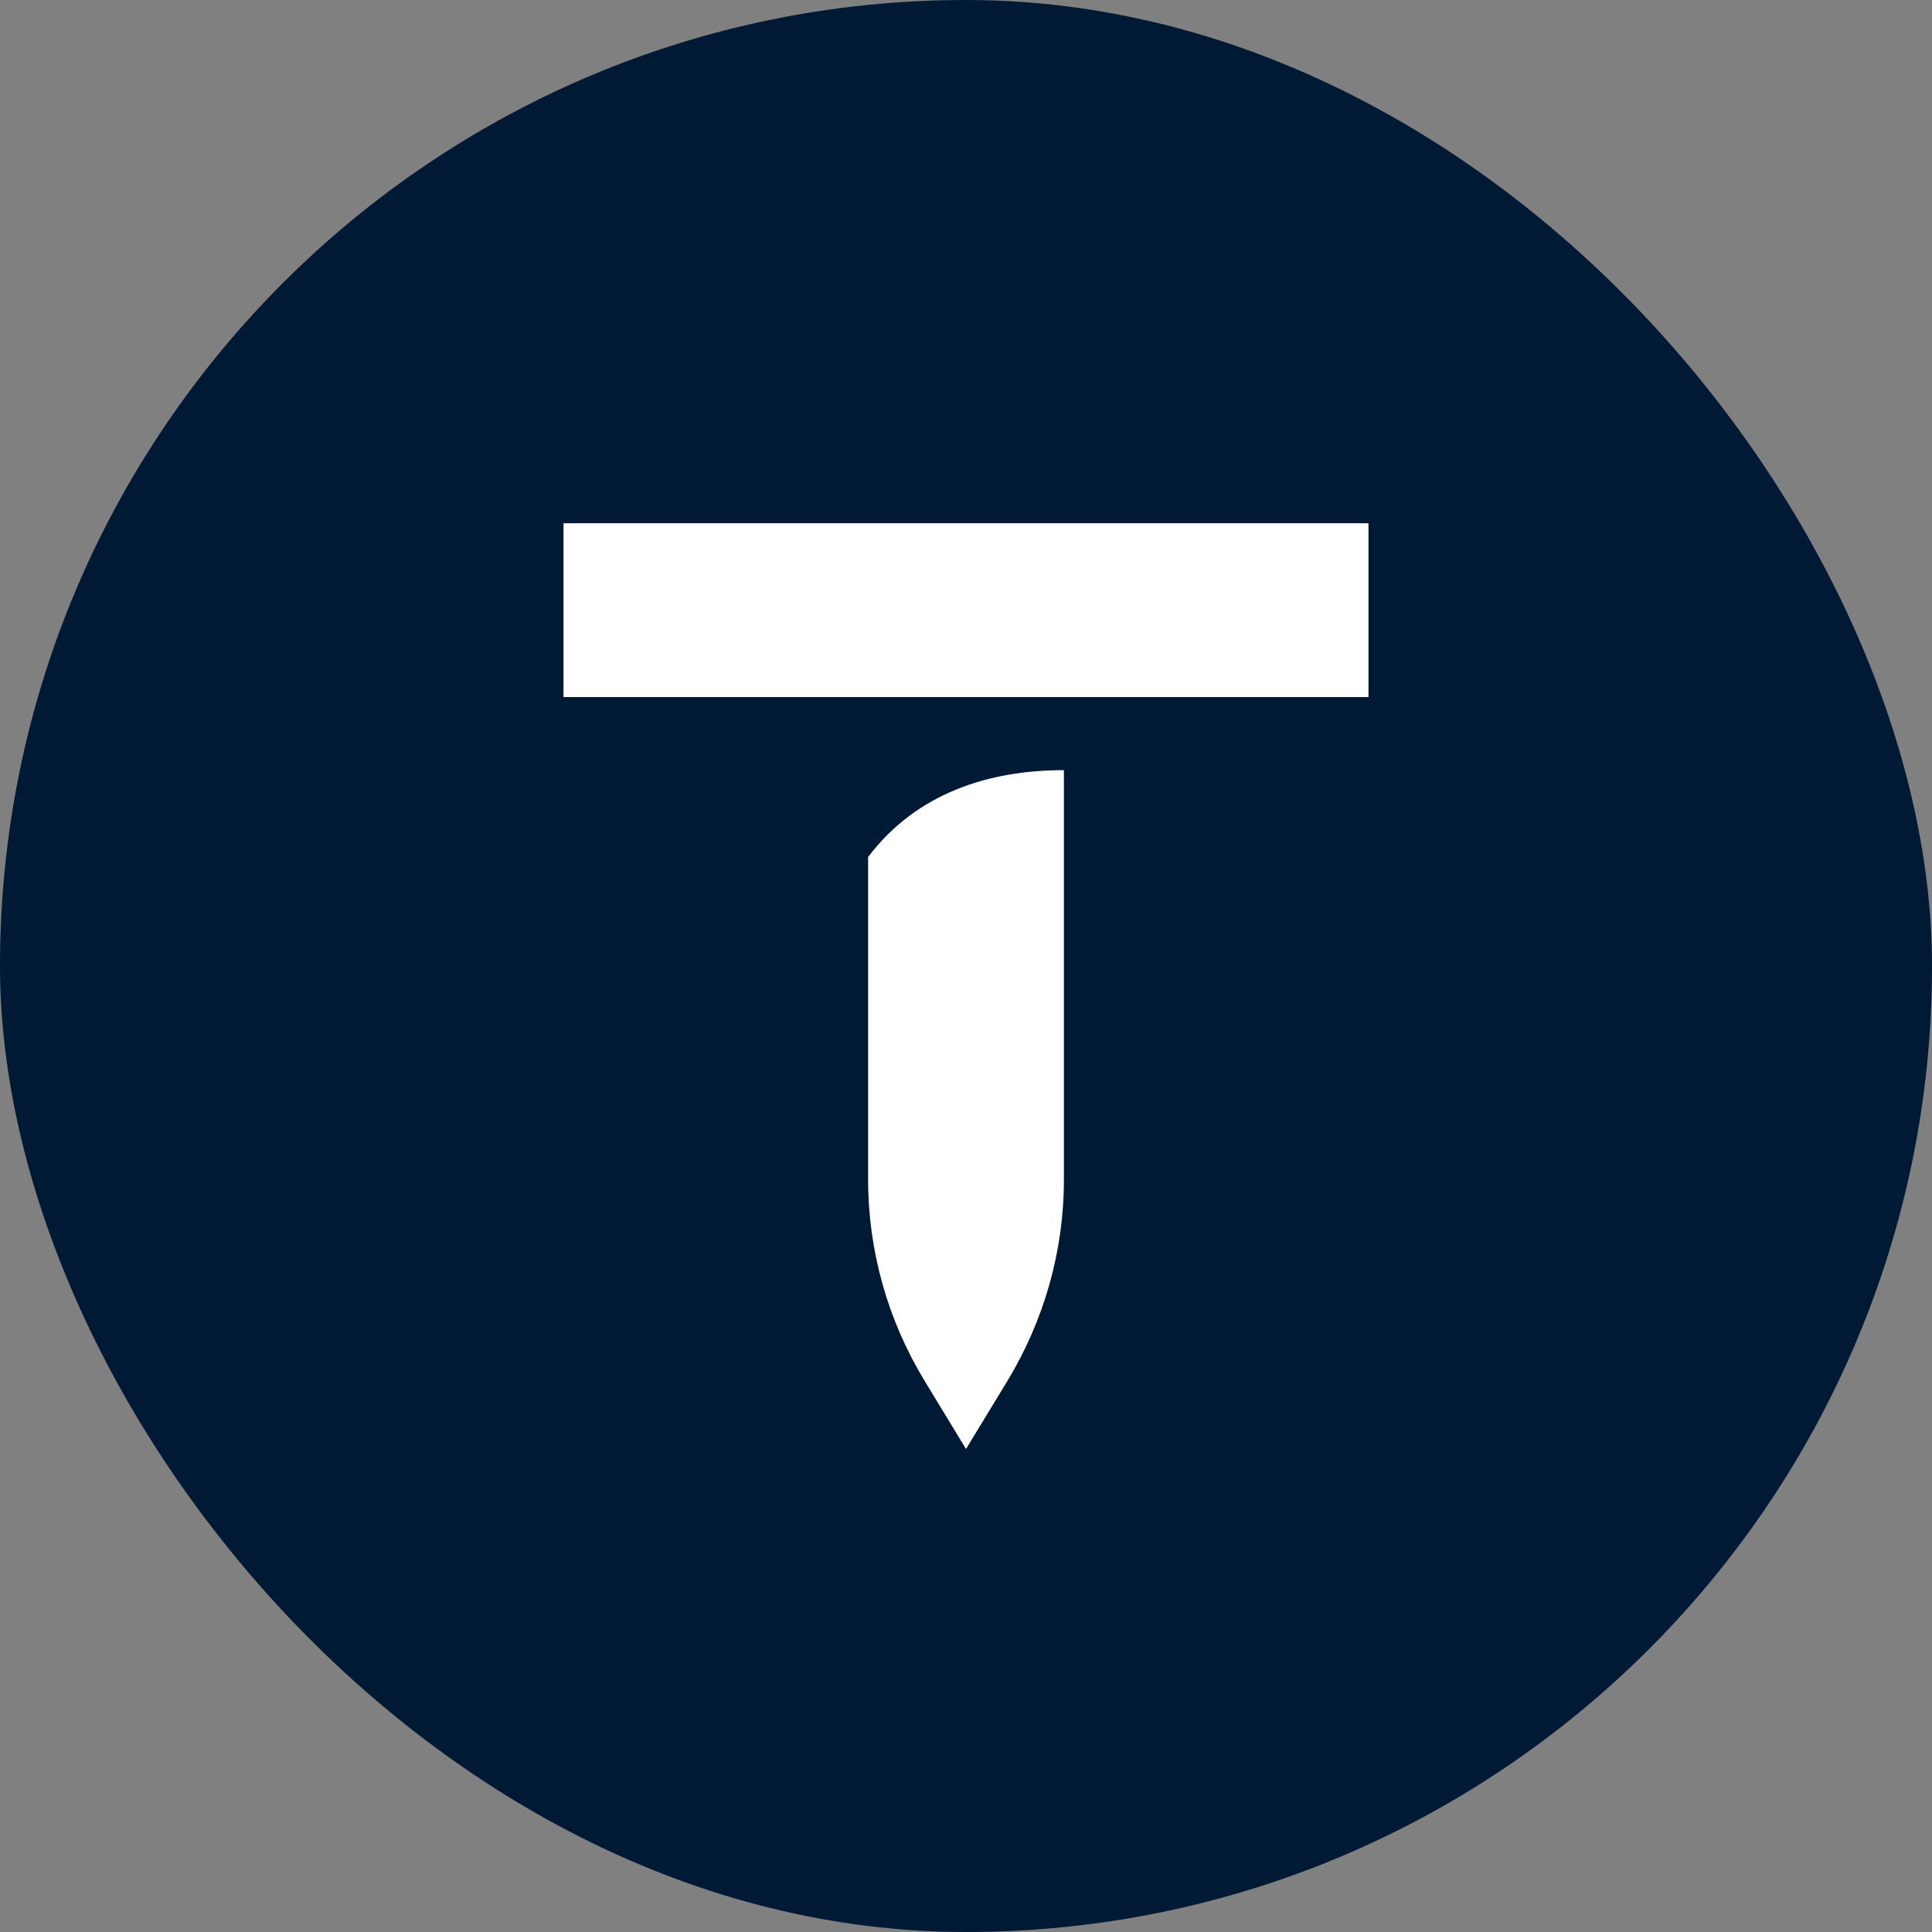 <?xml version="1.0" encoding="UTF-8"?>
<svg xmlns="http://www.w3.org/2000/svg" width="24" height="24" viewBox="0 0 24 24" fill="none">
  <rect x="0" y="0" width="24" height="24" fill="#808080" stroke="none"/>
  <rect width="24" height="24" rx="12" fill="#001935"></rect>
  <path fill-rule="evenodd" clip-rule="evenodd" d="M13.216 9.567V14.659C13.216 15.536 12.973 16.399 12.511 17.16L12 18L11.489 17.159C11.029 16.405 10.785 15.54 10.784 14.658V10.646C11.387 9.849 12.289 9.567 13.216 9.567ZM7 8.659V6.5H17V8.659H7Z" fill="white"></path>
</svg>
